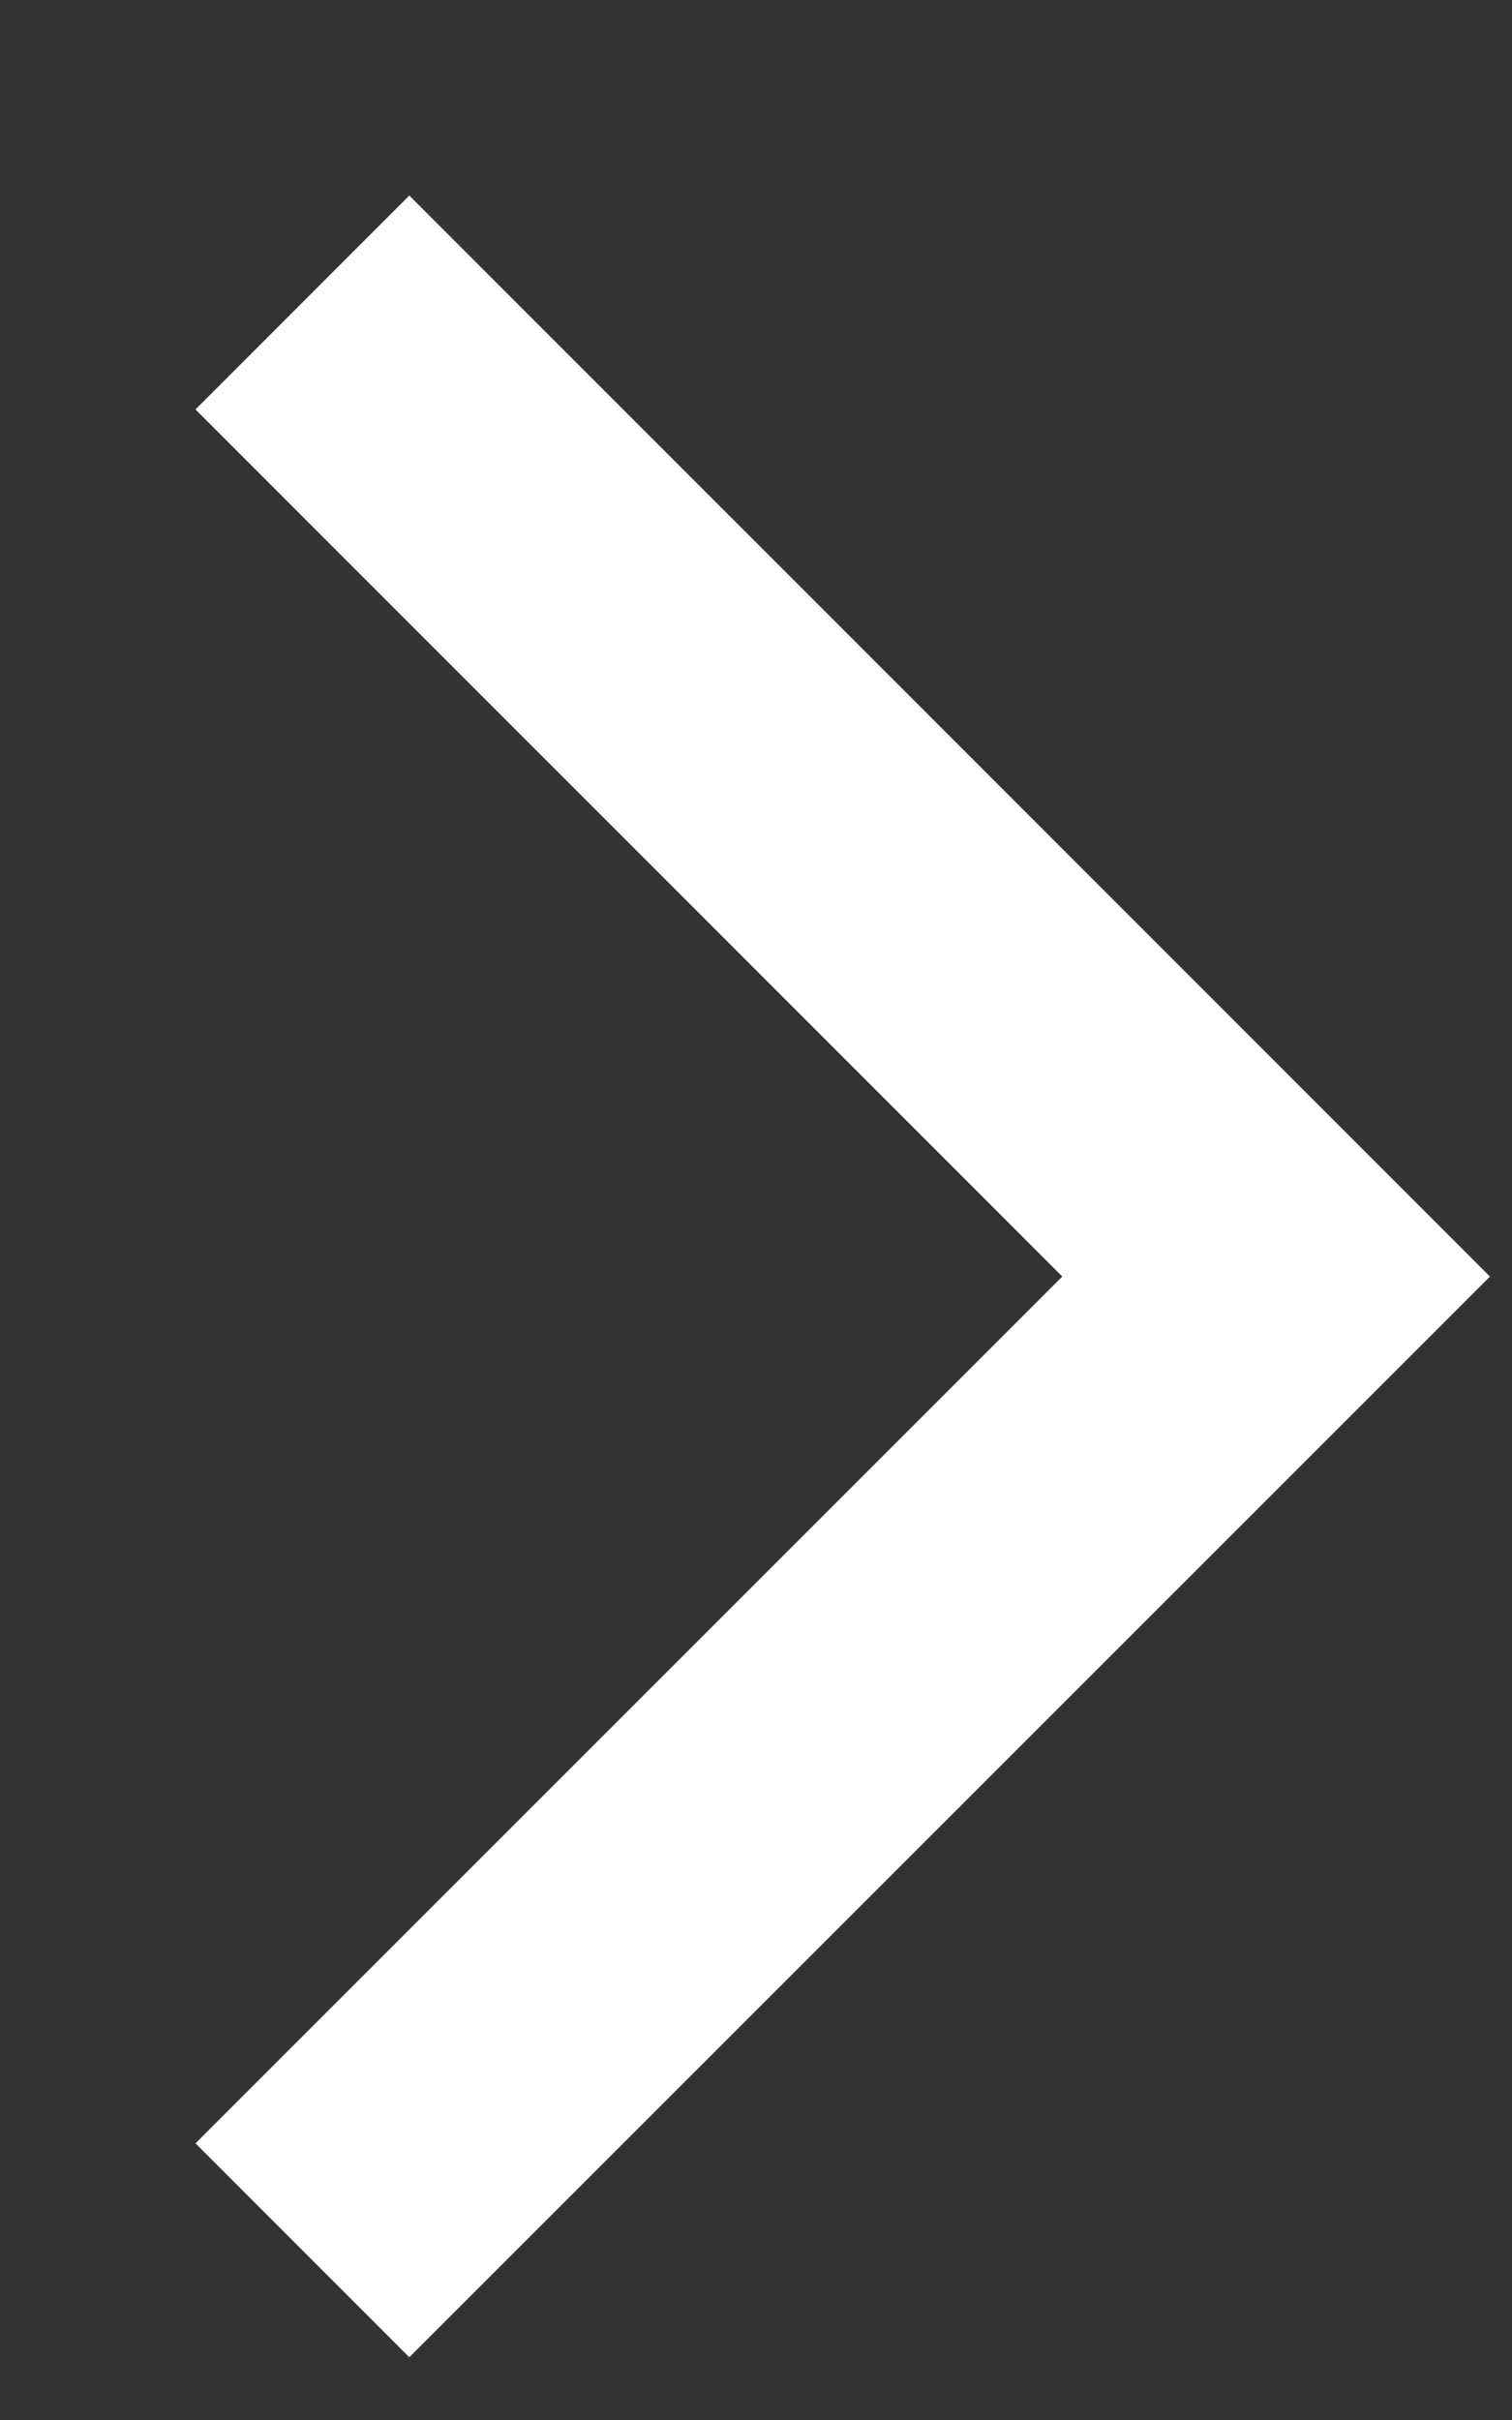 <svg width="5" height="8" viewBox="0 0 5 8" fill="none" xmlns="http://www.w3.org/2000/svg">
    <rect x="0" y="0" width="5" height="8" fill="#333333" stroke="none"/>
    <path id="Vector 2" d="M1 1L4.22 4.22L1 7.439" stroke="#fff"/>
    </svg>
    